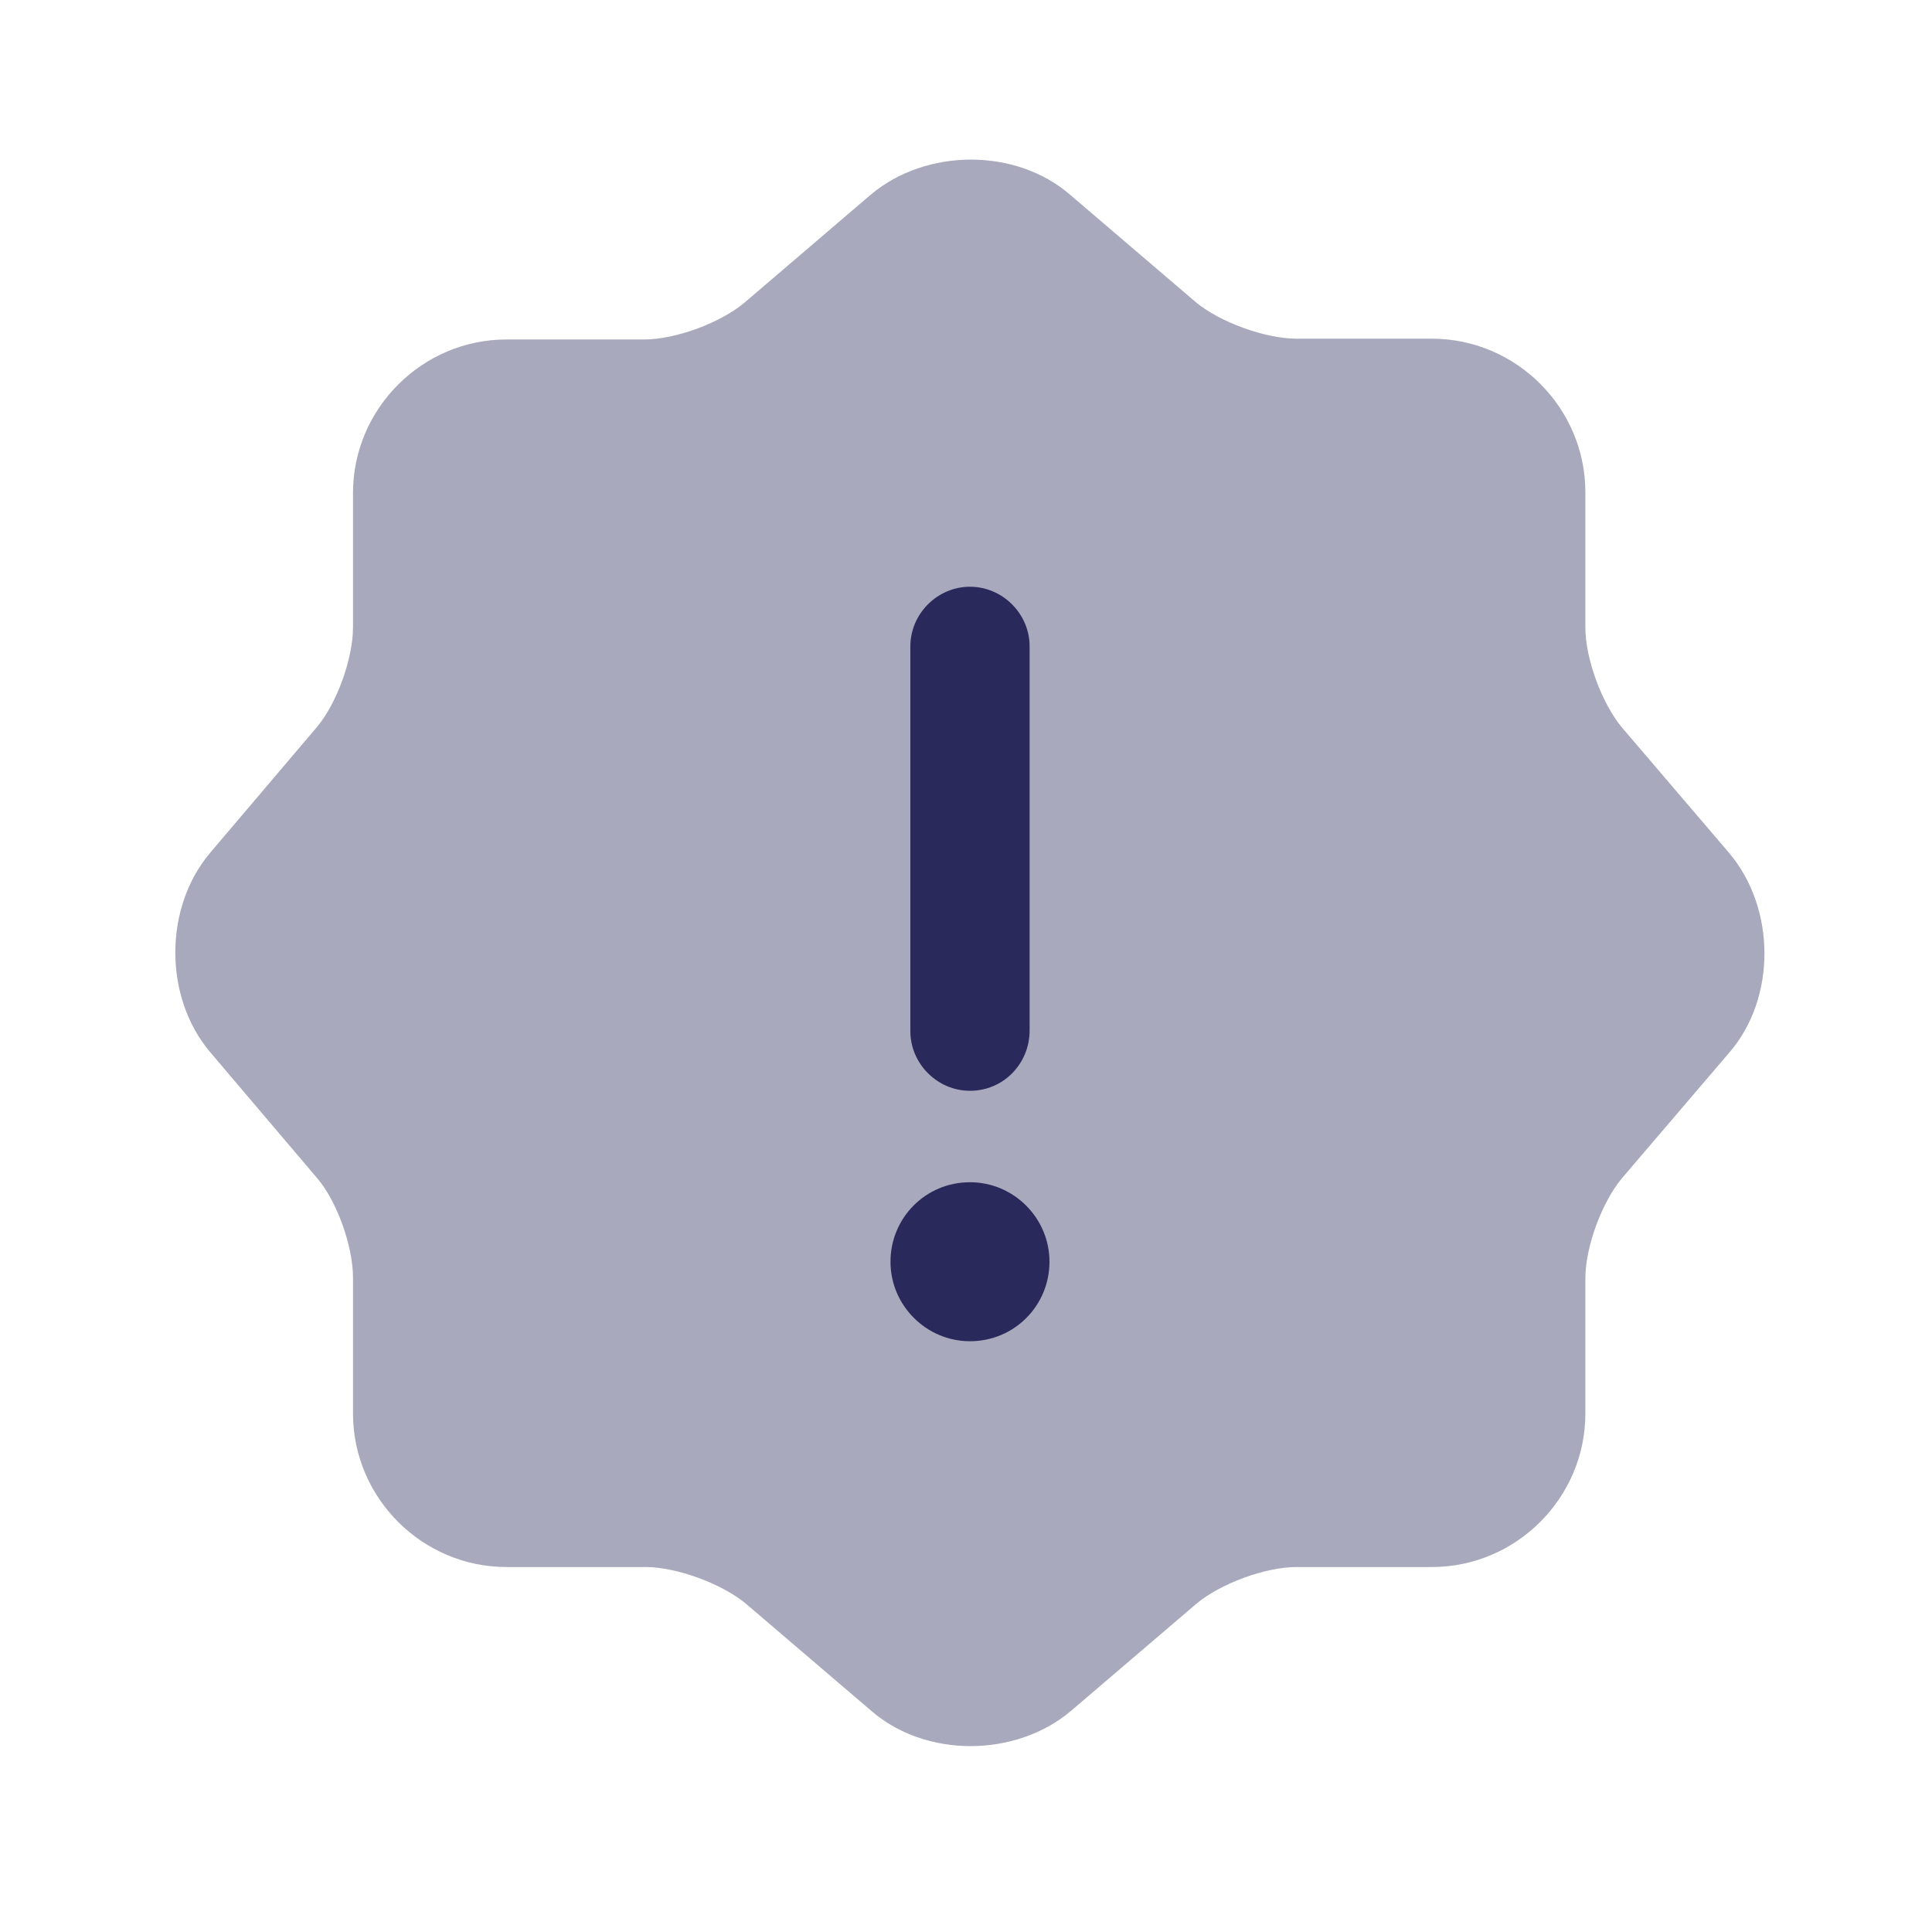 <svg width="81" height="80" viewBox="0 0 81 80" fill="none" xmlns="http://www.w3.org/2000/svg">
<path opacity="0.4" d="M36.5 8.167C38.833 6.2 42.6 6.2 44.867 8.167L50.133 12.667C51.133 13.5 53.033 14.2 54.367 14.2H60.033C63.567 14.2 66.467 17.1 66.467 20.633V26.3C66.467 27.633 67.167 29.5 68 30.5L72.5 35.767C74.467 38.1 74.467 41.867 72.5 44.133L68 49.4C67.167 50.4 66.467 52.267 66.467 53.6V59.267C66.467 62.8 63.567 65.7 60.033 65.7H54.367C53.033 65.7 51.167 66.4 50.167 67.233L44.9 71.733C42.567 73.7 38.8 73.7 36.533 71.733L31.267 67.233C30.267 66.4 28.367 65.7 27.067 65.7H21.233C17.7 65.7 14.8 62.8 14.8 59.267V53.567C14.8 52.267 14.133 50.367 13.3 49.4L8.8 44.1C6.867 41.8 6.867 38.067 8.8 35.767L13.3 30.467C14.133 29.467 14.8 27.6 14.8 26.3V20.667C14.8 17.133 17.7 14.233 21.233 14.233H27C28.333 14.233 30.2 13.533 31.2 12.7L36.5 8.167Z" fill="#29295B"/>
<path d="M40.667 56.233C38.834 56.233 37.334 54.733 37.334 52.9C37.334 51.067 38.8 49.567 40.667 49.567C42.5 49.567 44 51.067 44 52.9C44 54.733 42.533 56.233 40.667 56.233Z" fill="#29295B"/>
<path d="M40.667 45.733C39.3 45.733 38.167 44.6 38.167 43.233V27.1C38.167 25.733 39.3 24.6 40.667 24.6C42.033 24.6 43.167 25.733 43.167 27.1V43.2C43.167 44.6 42.067 45.733 40.667 45.733Z" fill="#29295B"/>
</svg>
